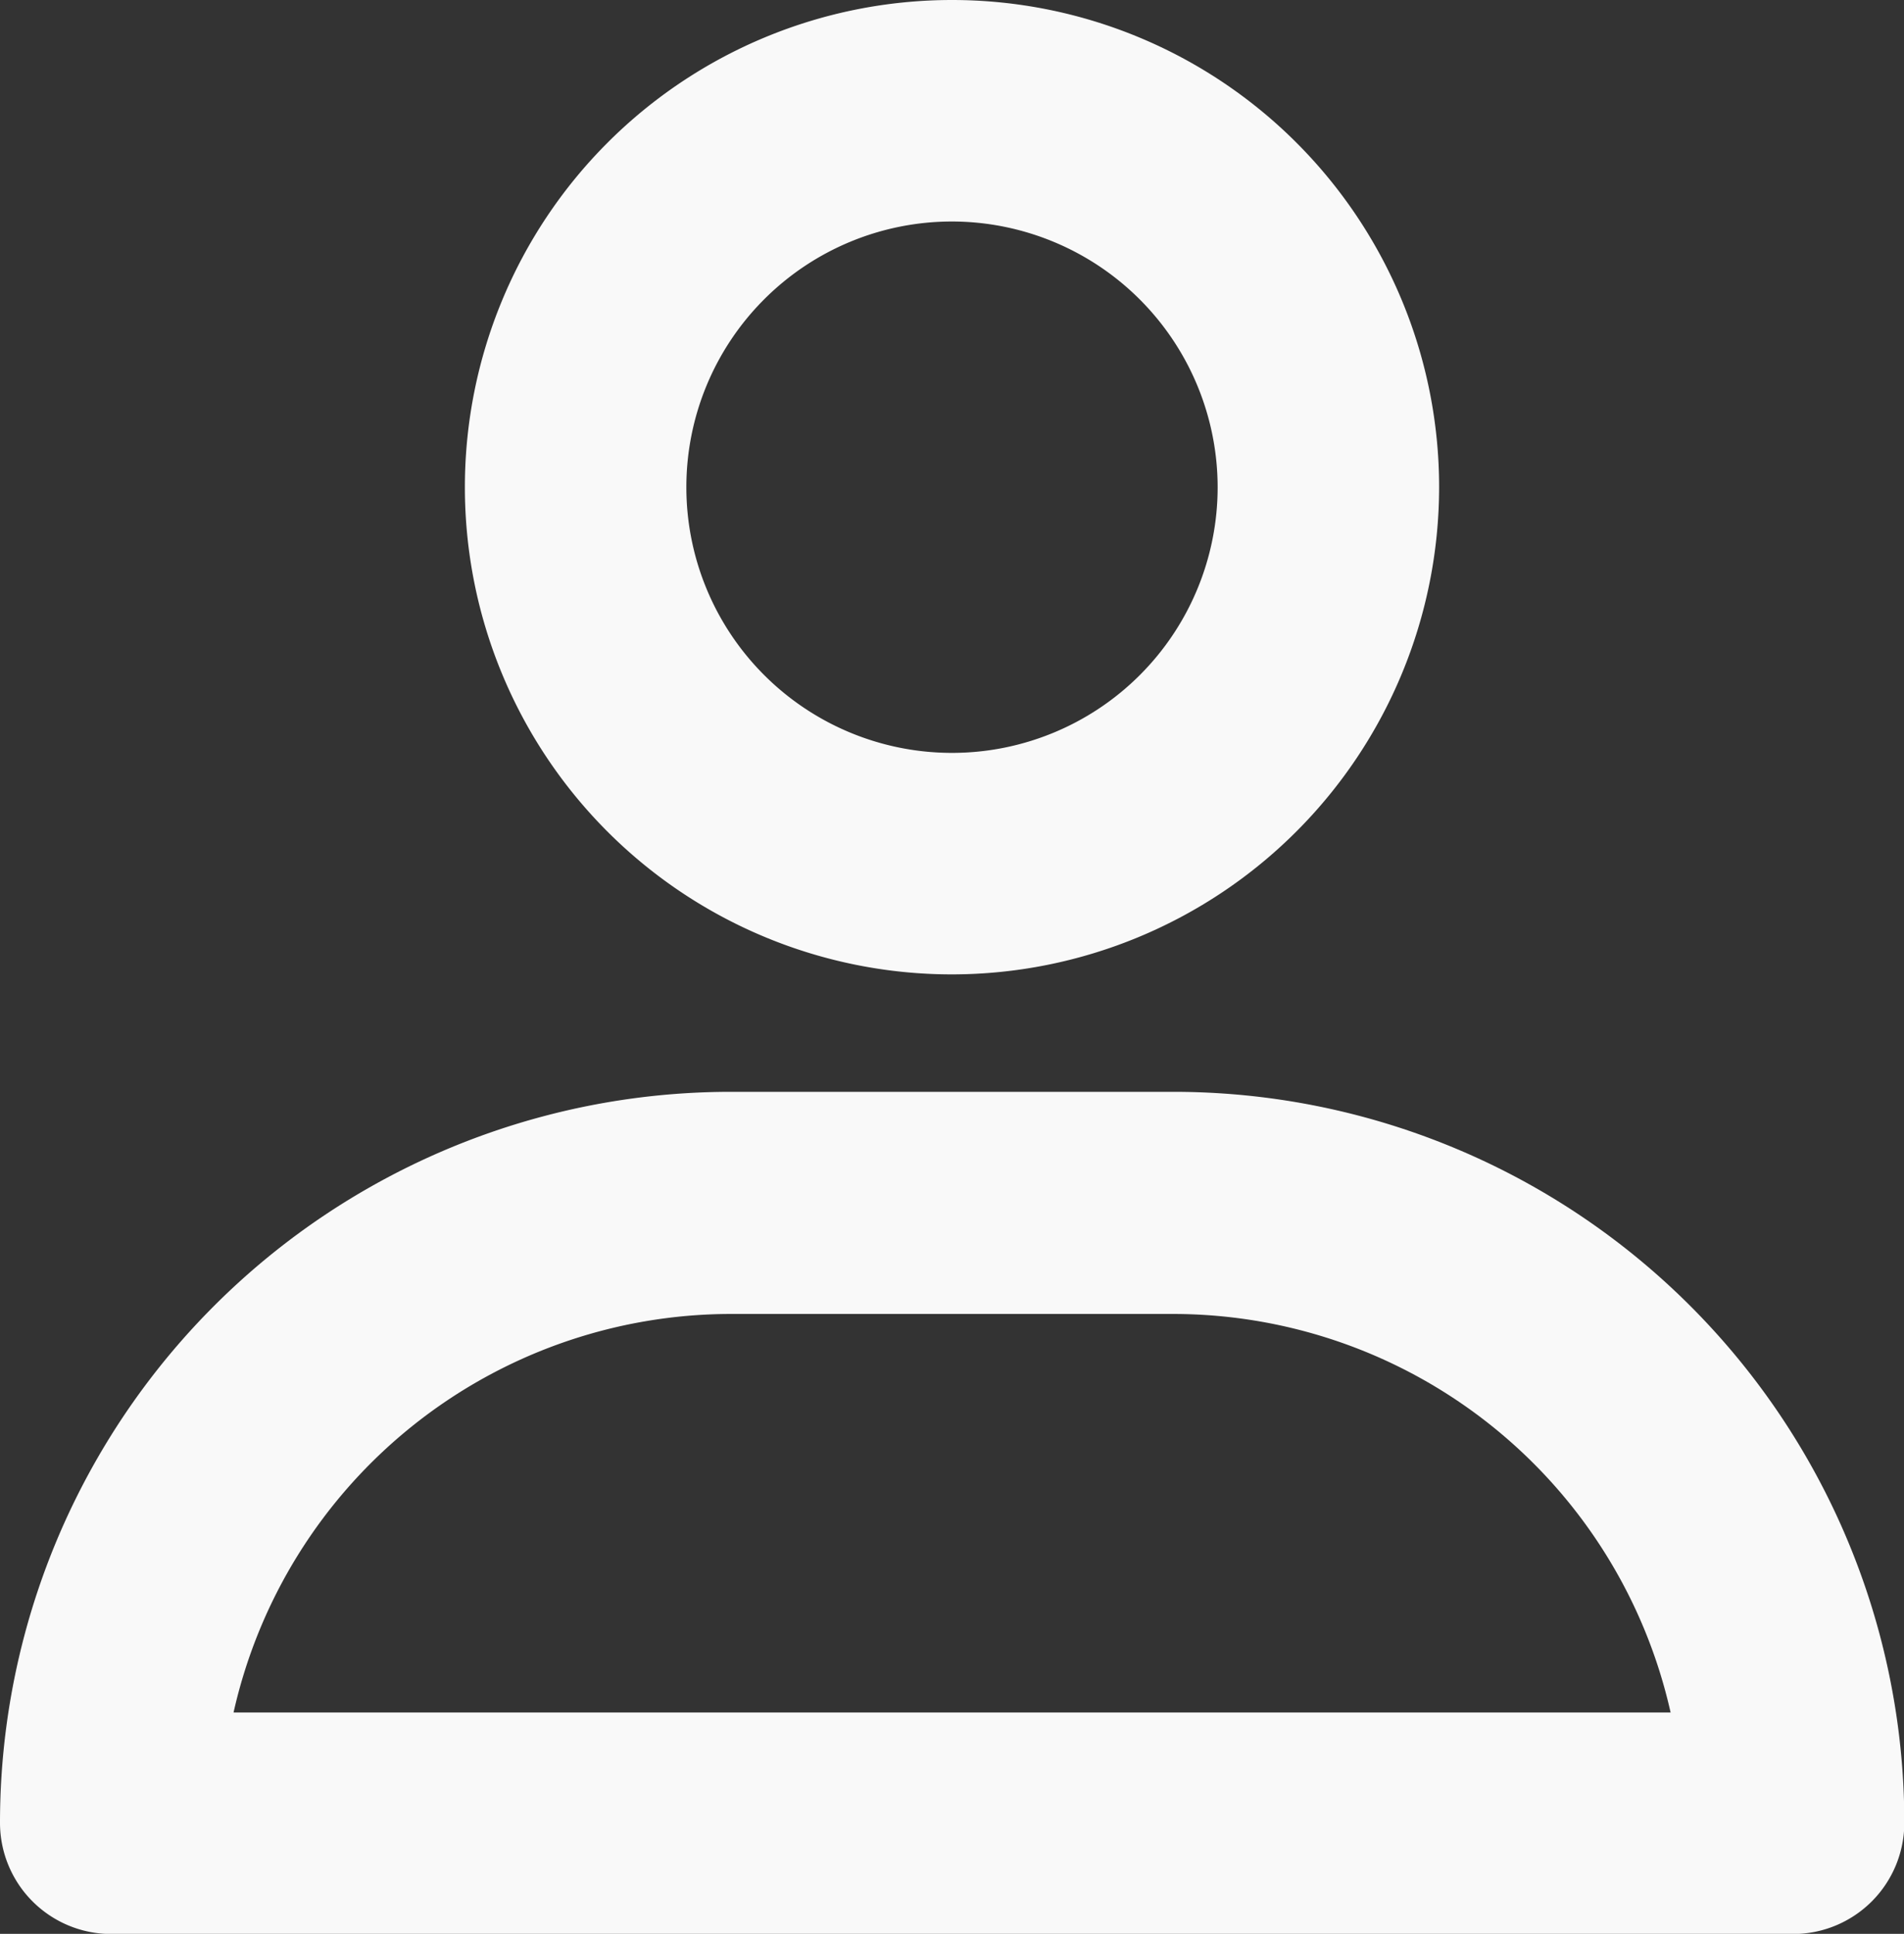 <svg id="login" xmlns="http://www.w3.org/2000/svg" xmlns:xlink="http://www.w3.org/1999/xlink" width="11.984" height="12.17" viewBox="0 0 11.984 12.17">
  <rect x="0" y="0" width="11.984" height="12.17" fill="#333333" stroke="none"/>
  <defs>
    <clipPath id="clip-path">
      <rect id="Rectangle_3" data-name="Rectangle 3" width="11.984" height="12.17" fill="#f9f9f9"/>
    </clipPath>
  </defs>
  <g id="Group_9" data-name="Group 9" transform="translate(0 0)" clip-path="url(#clip-path)">
    <path id="Path_17" data-name="Path 17" d="M11.288,44.521H.7a.7.7,0,0,1-.7-.7,4.6,4.6,0,0,1,4.6-4.6H7.386a4.6,4.6,0,0,1,4.6,4.6.7.7,0,0,1-.7.7M1.47,43.127h9.045a3.211,3.211,0,0,0-3.129-2.508H4.6A3.211,3.211,0,0,0,1.47,43.127" transform="translate(0 -32.35)" fill="#f9f9f9"/>
    <path id="Path_18" data-name="Path 18" d="M19.763,6.132a3.066,3.066,0,1,1,3.066-3.066,3.069,3.069,0,0,1-3.066,3.066m0-4.738a1.672,1.672,0,1,0,1.672,1.672,1.674,1.674,0,0,0-1.672-1.672" transform="translate(-13.771 0)" fill="#f9f9f9"/>
  </g>
</svg>
